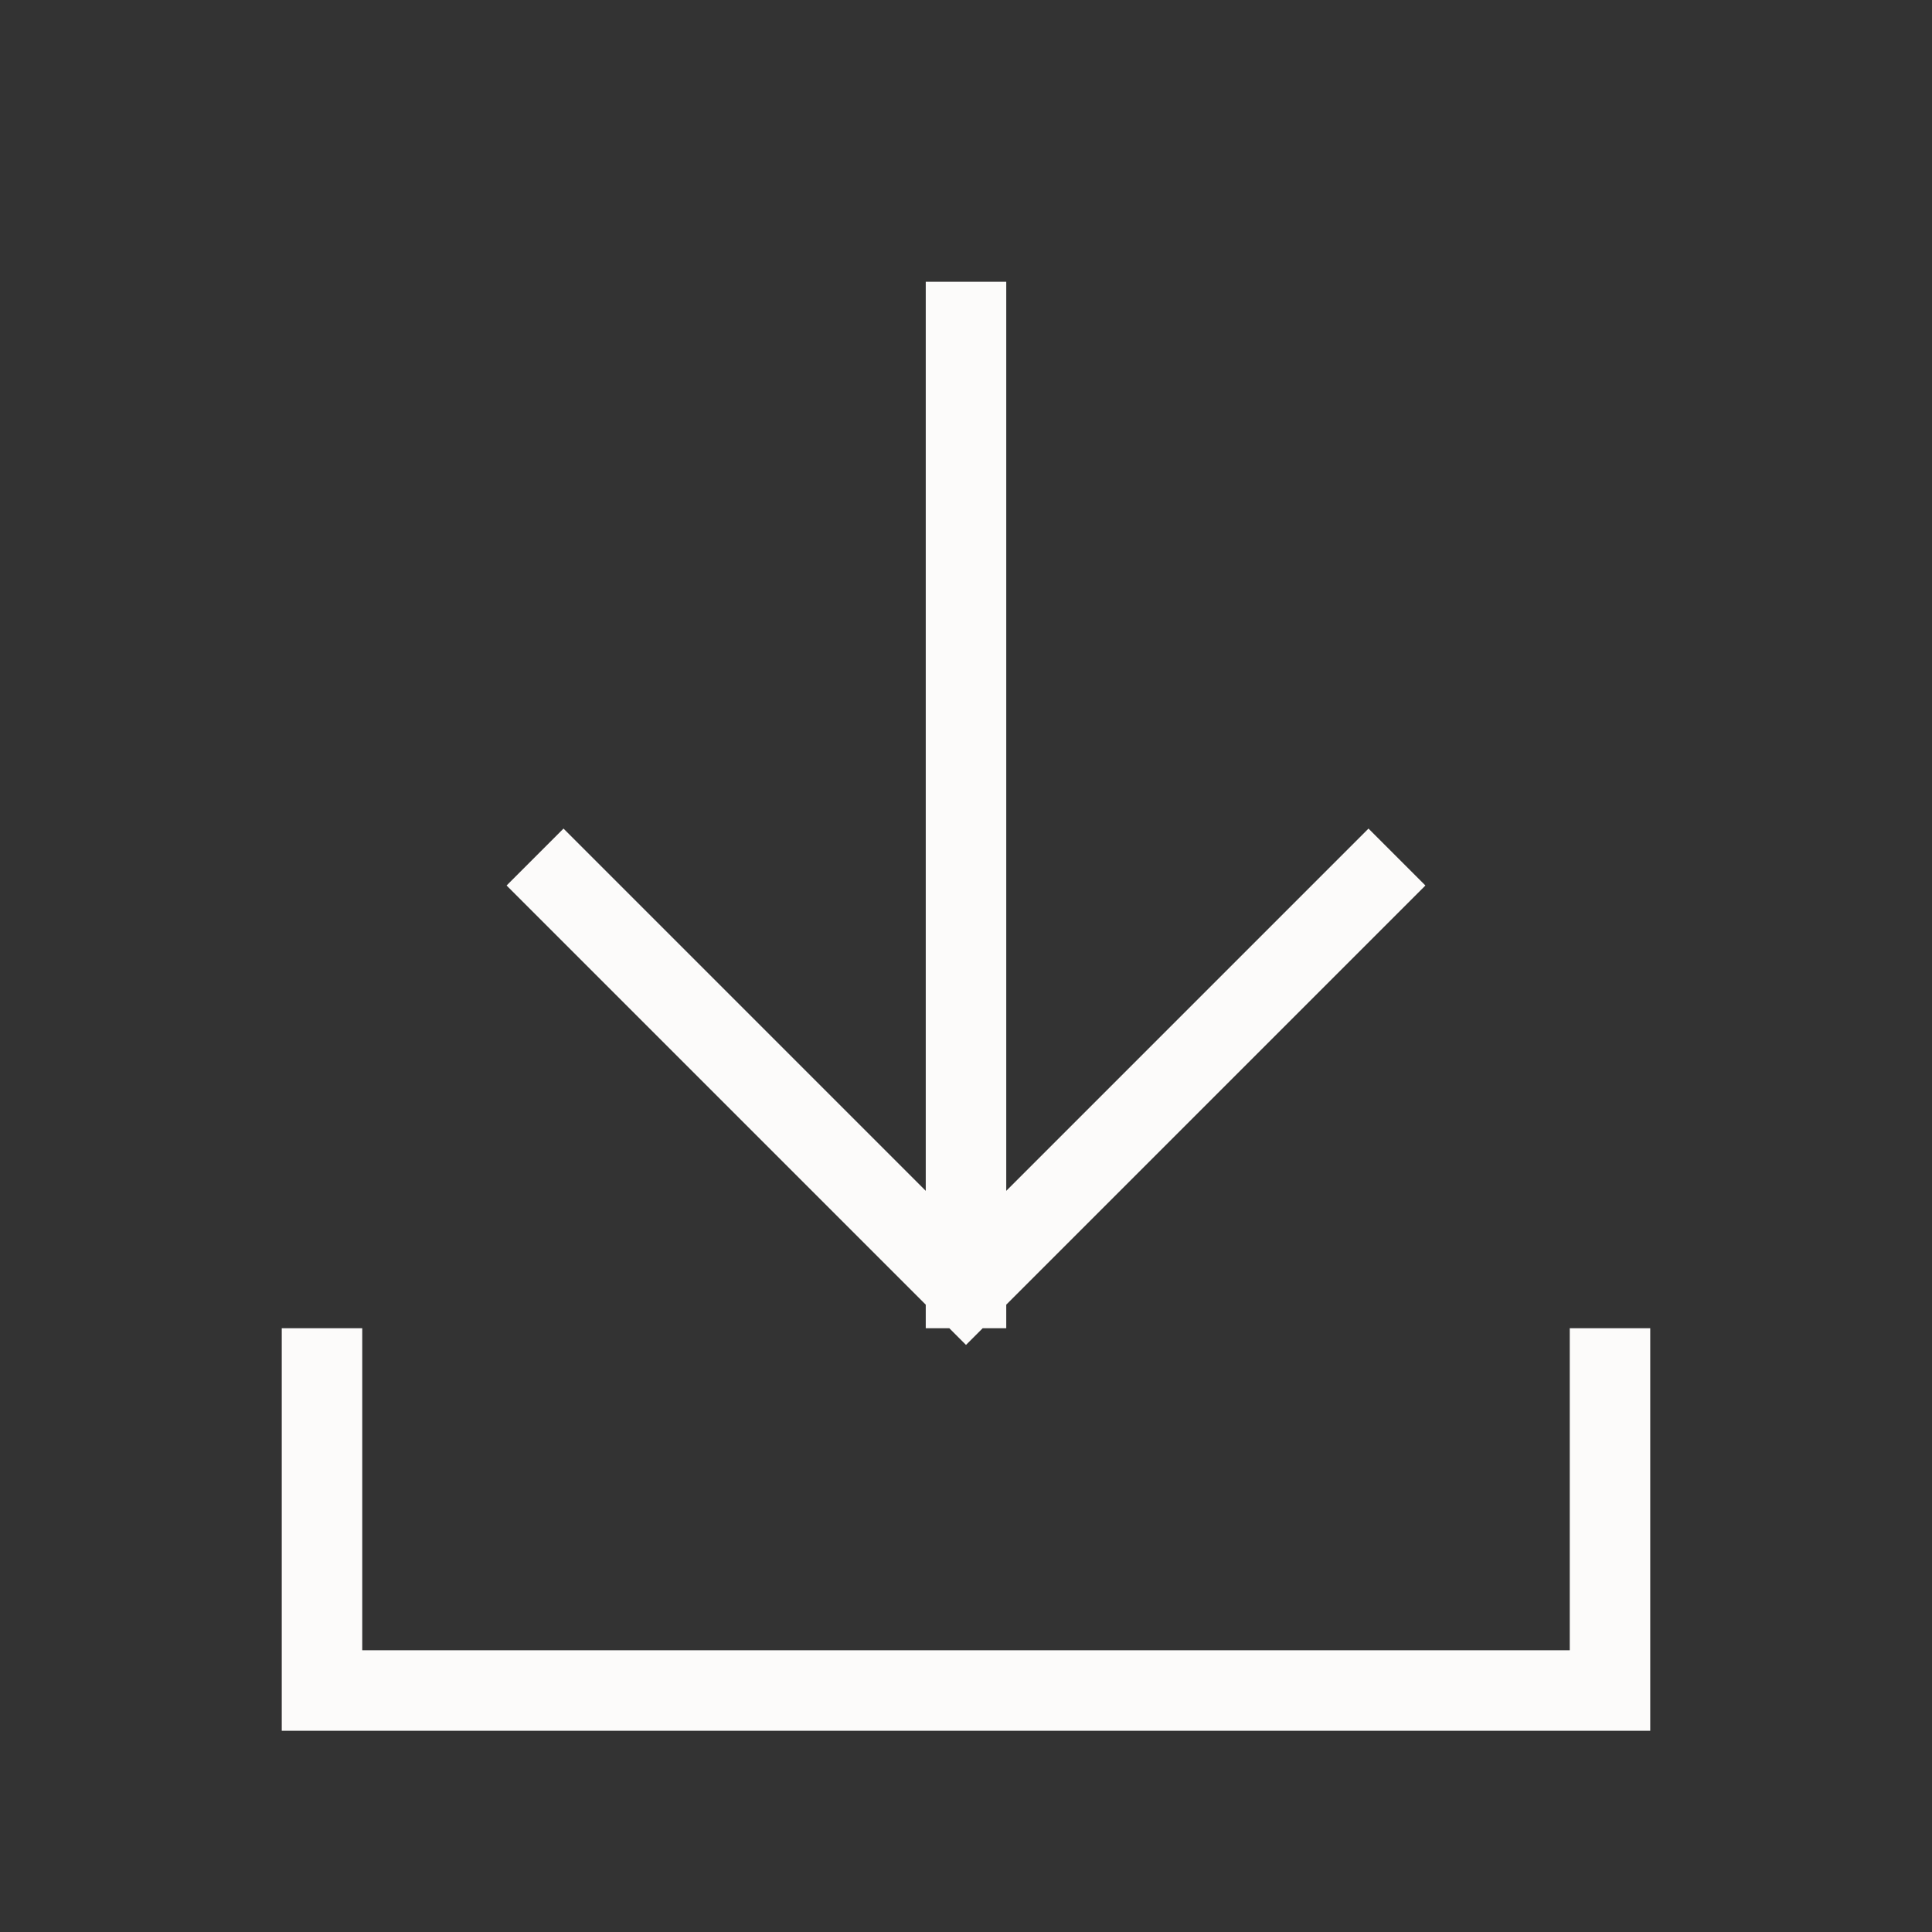 <svg width="24" height="24" viewBox="0 0 24 24" fill="none" xmlns="http://www.w3.org/2000/svg">
<rect x="0" y="0" width="24" height="24" fill="#333333" stroke="none"/>
<path d="M4 17V21H20V17M7 11L12 16M12 16L17 11M12 16V4" stroke="#FCFBFA" stroke-linecap="square"/>
</svg>
